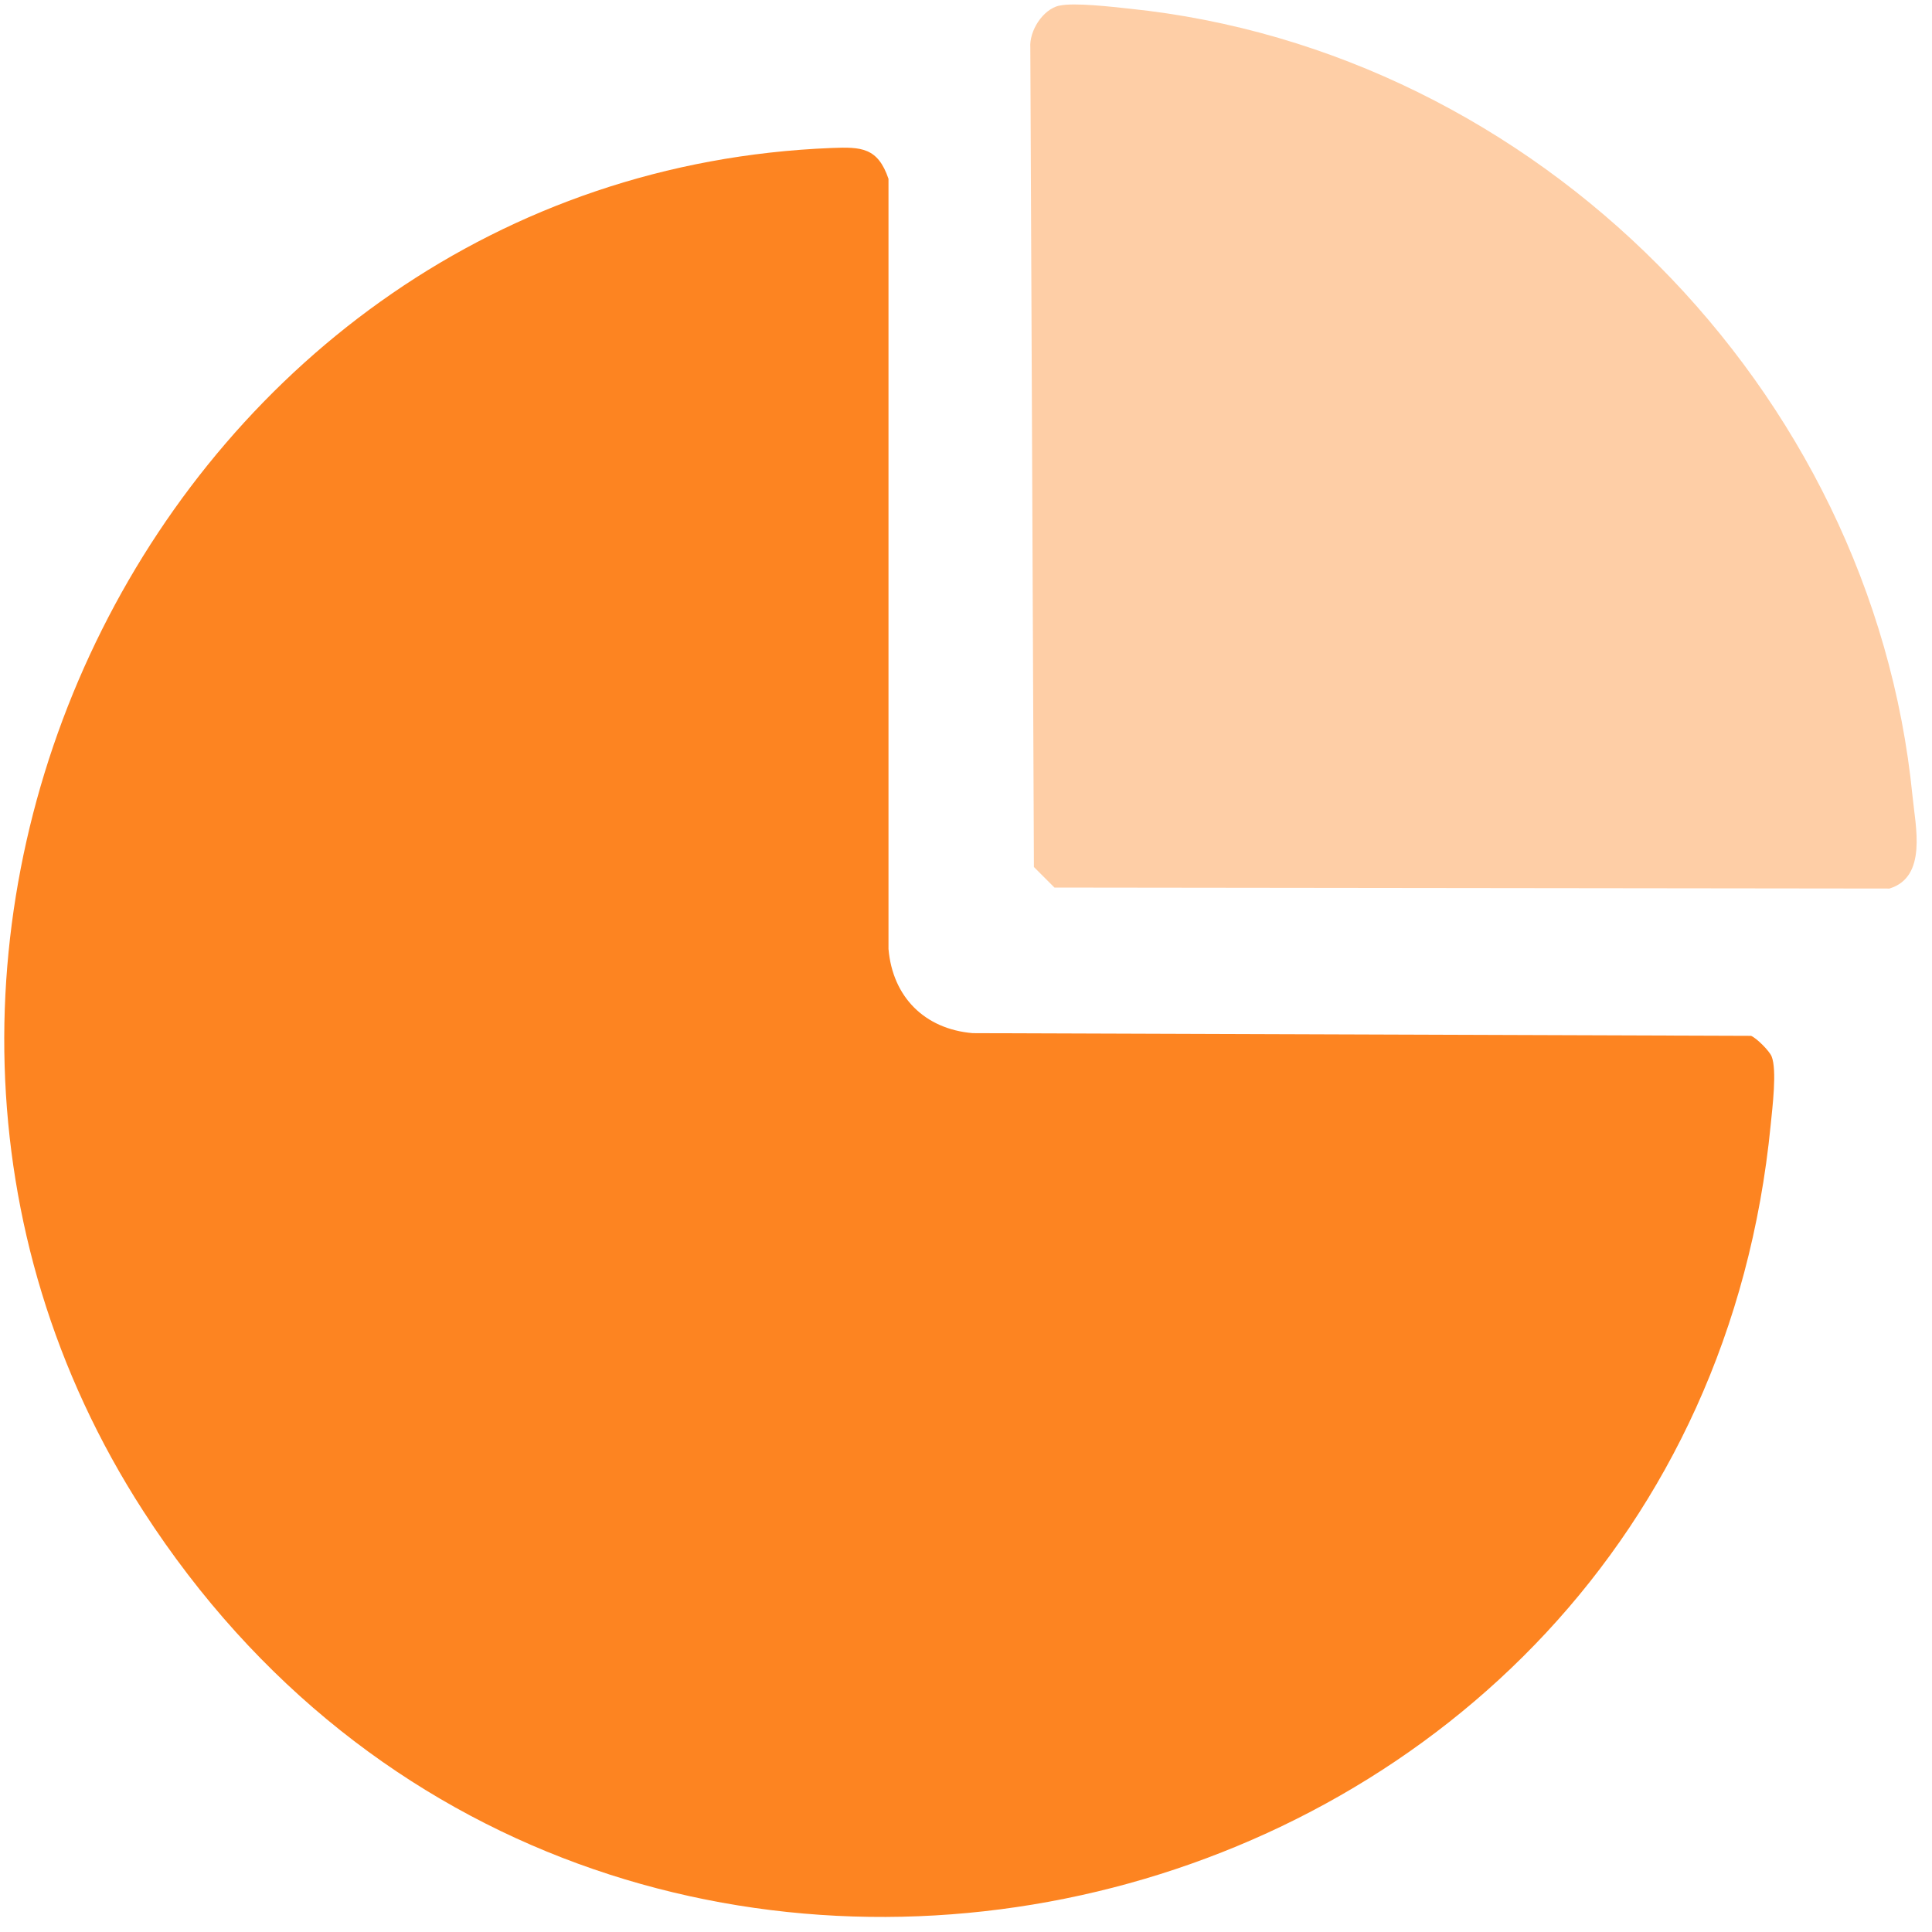 <?xml version="1.0" encoding="utf-8"?>
<svg xmlns="http://www.w3.org/2000/svg" fill="none" height="119" viewBox="0 0 119 119" width="119">
  <path d="M51.236 9.114C53.041 9.045 54.067 9.077 54.726 11.016V58.454C54.983 61.411 56.954 63.383 59.91 63.636L107.855 63.802C108.195 63.94 108.983 64.728 109.121 65.068C109.462 65.907 109.167 68.228 109.066 69.269C104.08 120.208 36.798 136.37 8.834 93.087C-13.449 58.606 10.183 10.735 51.236 9.114Z" fill="#FD8421"/>
  <path d="M65.248 0.35C66.155 0.142 68.521 0.423 69.571 0.534C94.635 3.122 115.311 23.942 117.797 49.013C117.986 50.92 118.718 54.015 116.379 54.729L64.949 54.669L63.683 53.402L63.462 2.938C63.388 1.911 64.221 0.58 65.243 0.345L65.248 0.35Z" fill="#FECEA6"/>
</svg>